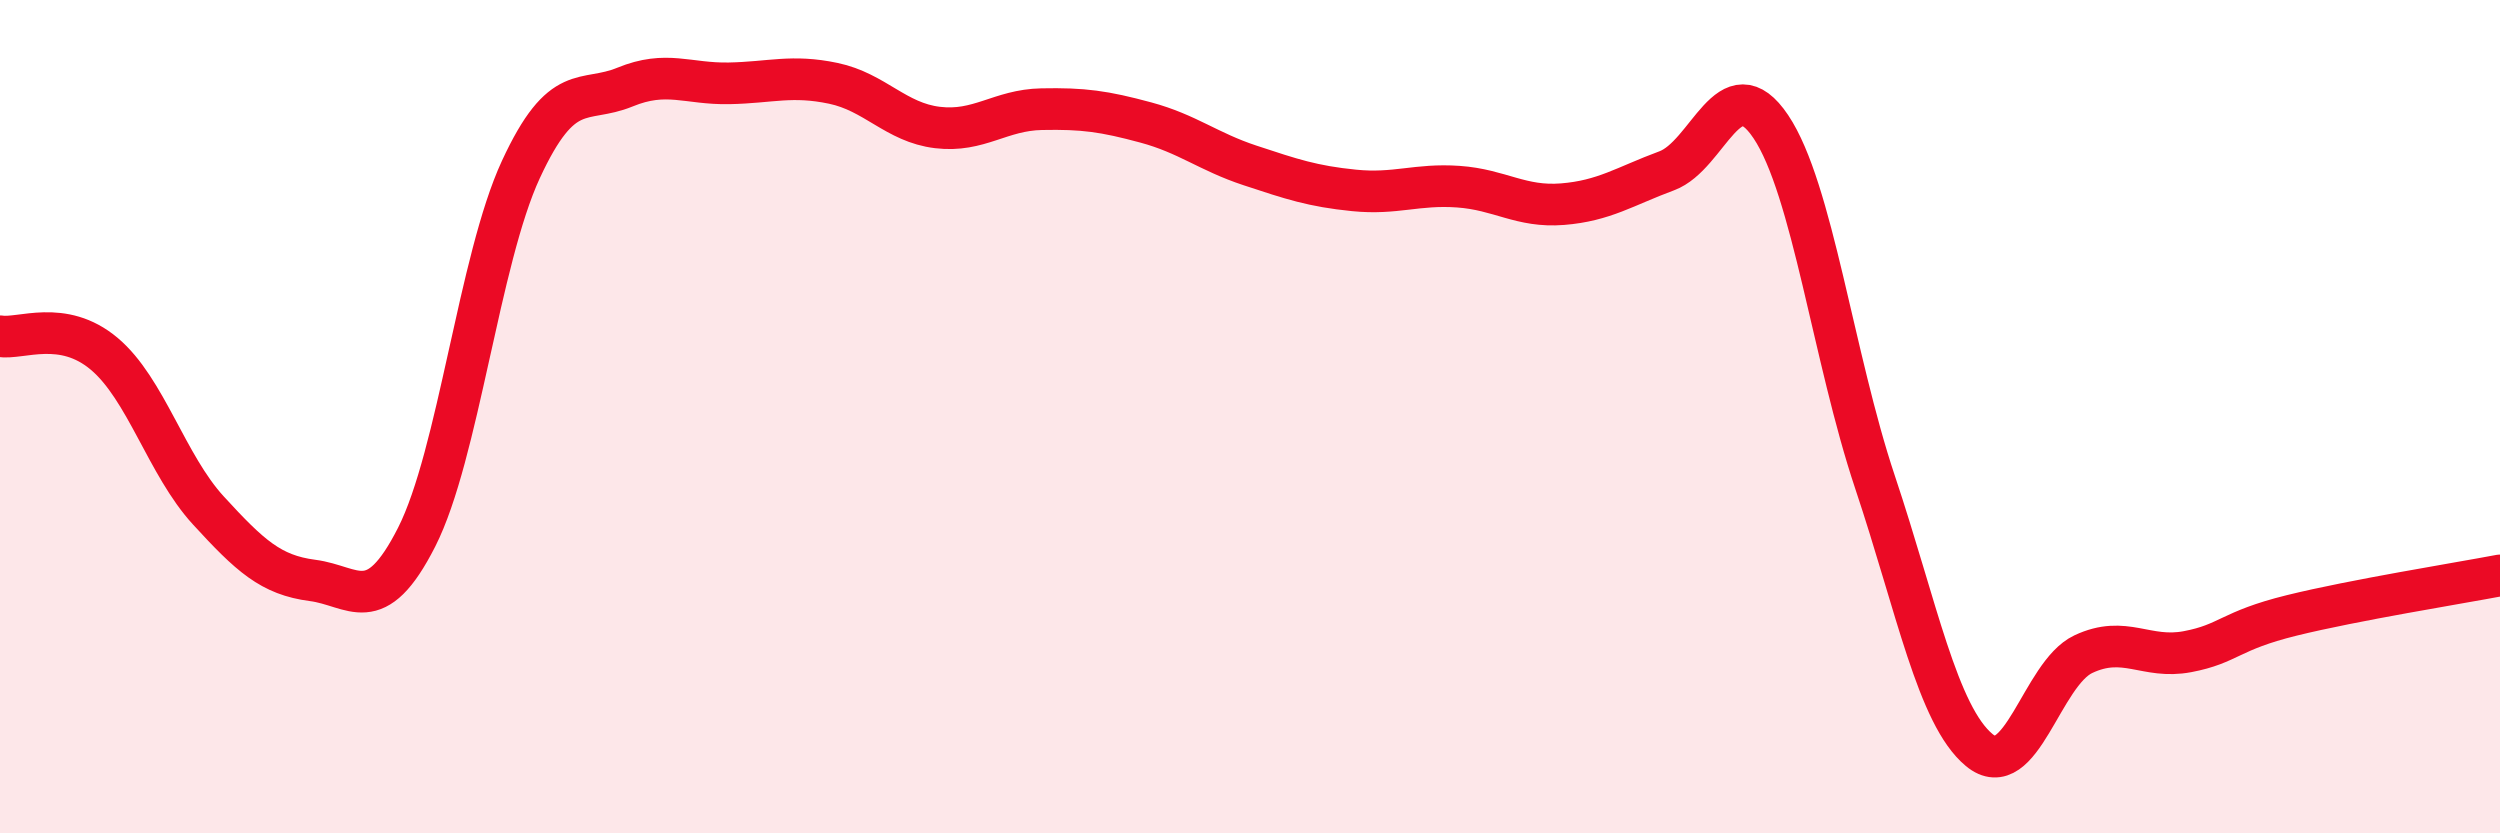 
    <svg width="60" height="20" viewBox="0 0 60 20" xmlns="http://www.w3.org/2000/svg">
      <path
        d="M 0,8.07 C 0.5,8.15 1.5,7.65 2.5,8.49 C 3.5,9.33 4,11.16 5,12.25 C 6,13.34 6.5,13.8 7.5,13.93 C 8.5,14.06 9,14.86 10,12.89 C 11,10.92 11.5,6.23 12.5,4.07 C 13.5,1.91 14,2.5 15,2.09 C 16,1.68 16.5,2.02 17.5,2 C 18.5,1.98 19,1.79 20,2 C 21,2.21 21.5,2.94 22.5,3.06 C 23.5,3.18 24,2.64 25,2.62 C 26,2.6 26.5,2.67 27.5,2.94 C 28.5,3.21 29,3.64 30,3.97 C 31,4.3 31.5,4.47 32.5,4.57 C 33.5,4.67 34,4.41 35,4.48 C 36,4.55 36.5,4.98 37.5,4.9 C 38.5,4.82 39,4.47 40,4.1 C 41,3.73 41.5,1.55 42.5,3.04 C 43.5,4.53 44,8.58 45,11.57 C 46,14.56 46.5,17.17 47.5,18 C 48.5,18.83 49,16.17 50,15.7 C 51,15.23 51.5,15.83 52.5,15.64 C 53.5,15.45 53.5,15.14 55,14.77 C 56.5,14.4 59,14 60,13.81L60 20L0 20Z"
        fill="#EB0A25"
        opacity="0.1"
        stroke-linecap="round"
        stroke-linejoin="round"
      />
      <path
        d="M 0,8.07 C 0.5,8.15 1.5,7.65 2.5,8.49 C 3.5,9.33 4,11.16 5,12.25 C 6,13.34 6.5,13.8 7.5,13.93 C 8.5,14.06 9,14.86 10,12.89 C 11,10.92 11.5,6.23 12.5,4.07 C 13.5,1.91 14,2.5 15,2.09 C 16,1.68 16.5,2.02 17.5,2 C 18.5,1.98 19,1.79 20,2 C 21,2.21 21.5,2.94 22.5,3.06 C 23.5,3.18 24,2.64 25,2.62 C 26,2.6 26.5,2.67 27.5,2.94 C 28.5,3.21 29,3.64 30,3.97 C 31,4.3 31.5,4.47 32.5,4.57 C 33.5,4.67 34,4.41 35,4.48 C 36,4.55 36.5,4.98 37.5,4.9 C 38.5,4.82 39,4.47 40,4.1 C 41,3.73 41.5,1.55 42.5,3.04 C 43.5,4.53 44,8.58 45,11.57 C 46,14.56 46.5,17.17 47.5,18 C 48.5,18.83 49,16.17 50,15.7 C 51,15.23 51.5,15.83 52.5,15.64 C 53.5,15.45 53.5,15.14 55,14.77 C 56.5,14.4 59,14 60,13.81"
        stroke="#EB0A25"
        stroke-width="1"
        fill="none"
        stroke-linecap="round"
        stroke-linejoin="round"
      />
    </svg>
  